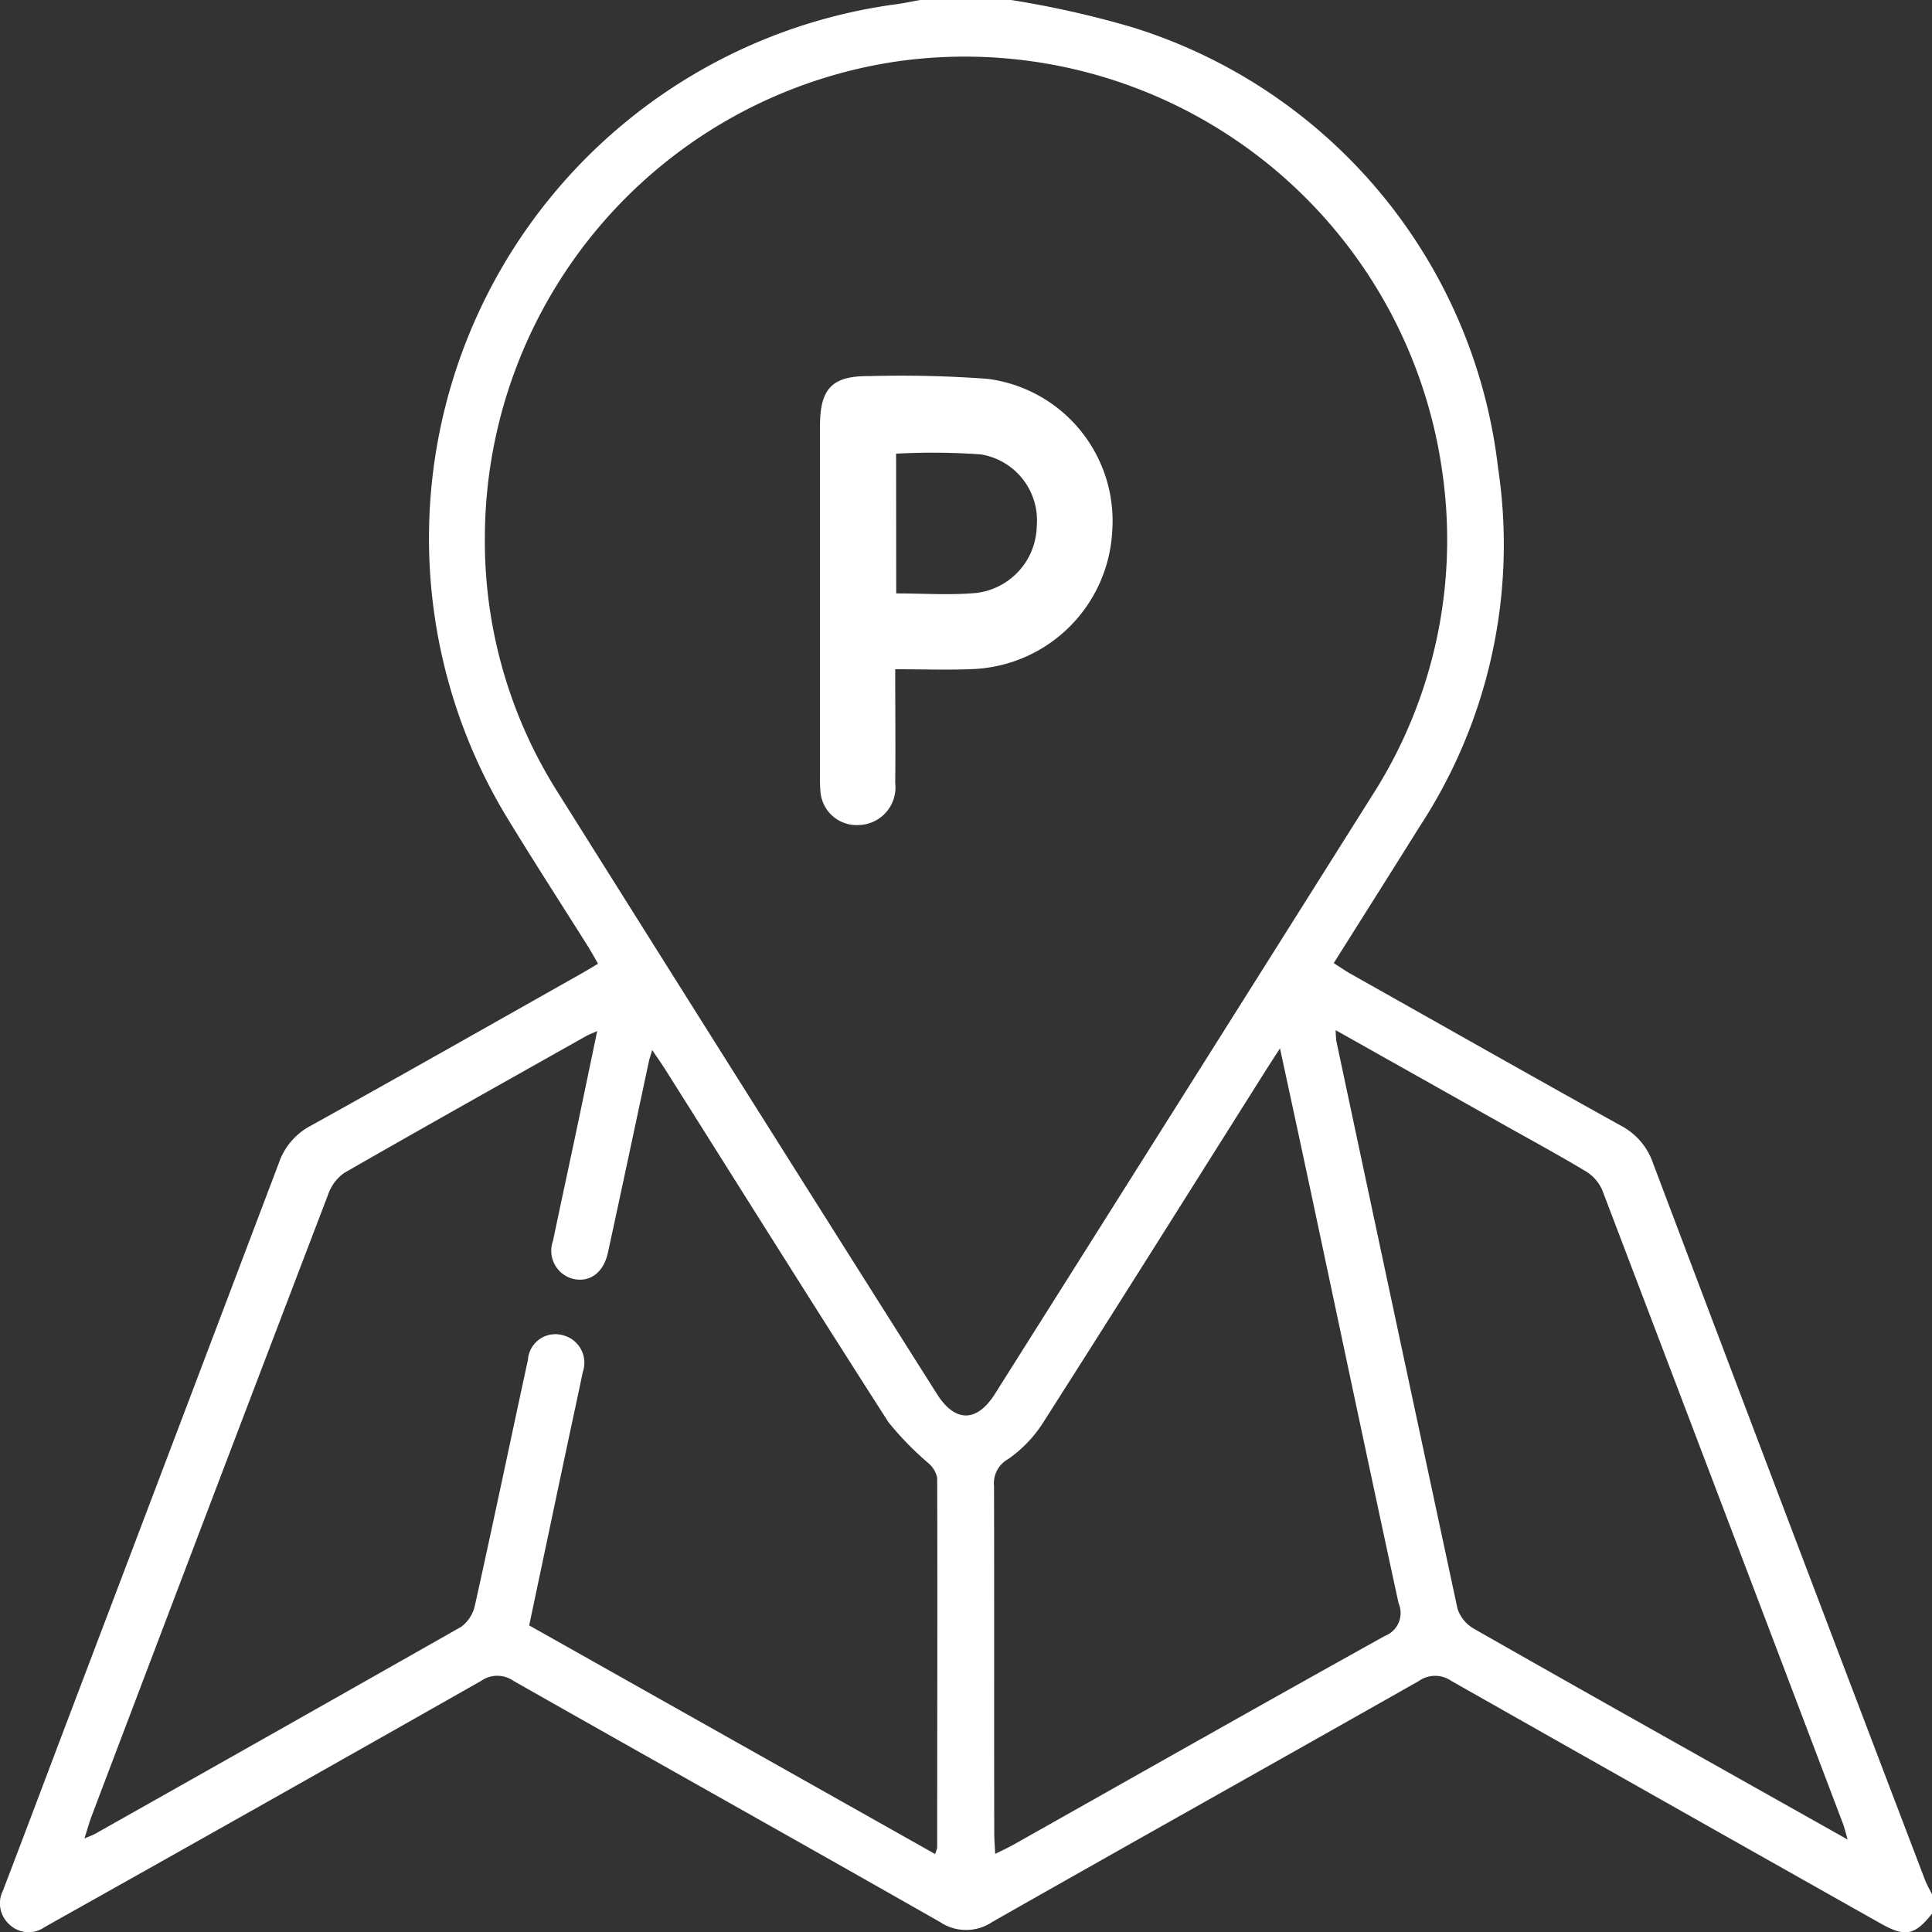 <?xml version="1.0" encoding="UTF-8"?>
<svg xmlns="http://www.w3.org/2000/svg" width="53.286" height="53.293" viewBox="0 0 53.286 53.293">
  <rect x="0" y="0" width="53.286" height="53.293" fill="#333333" stroke="none"/>
  <g id="Group_4440" data-name="Group 4440" transform="translate(-972 -2608.235)">
    <g id="Group_4375" data-name="Group 4375" transform="translate(972 2608.235)">
      <path id="Path_4082" data-name="Path 4082" d="M-329.067,451.5a27.006,27.006,0,0,1,3.278.733A14.461,14.461,0,0,1-315.639,464.4a14.18,14.18,0,0,1-2.16,9.893c-.779,1.248-1.566,2.49-2.372,3.771.169.108.305.2.45.286,2.49,1.4,4.977,2.813,7.476,4.2a1.833,1.833,0,0,1,.879,1.027q3.734,9.888,7.5,19.765c.054.143.133.276.2.413v.52c-.474.6-.737.661-1.409.282q-5.933-3.342-11.859-6.7a.778.778,0,0,0-.889.006c-3.919,2.222-7.851,4.421-11.767,6.647a1.29,1.29,0,0,1-1.441,0c-3.915-2.229-7.847-4.428-11.765-6.651a.777.777,0,0,0-.889,0q-5.854,3.323-11.726,6.615l-.317.179a.764.764,0,0,1-.963-.069.786.786,0,0,1-.18-.949c.613-1.6,1.215-3.206,1.823-4.809q2.895-7.625,5.784-15.252a1.824,1.824,0,0,1,.878-1.025c2.485-1.378,4.956-2.782,7.431-4.178.15-.084.3-.174.494-.291-.1-.175-.19-.336-.287-.491-.756-1.2-1.532-2.4-2.267-3.611a14.861,14.861,0,0,1,10.747-22.357c.237-.031.471-.082.706-.123Zm-14.516,14.816a12.944,12.944,0,0,0,2.019,7.05q5.211,8.3,10.451,16.583c.5.79,1.1.787,1.6-.007q5.217-8.266,10.426-16.538a13.061,13.061,0,0,0,1.907-8.911,13.3,13.3,0,0,0-15.031-11.3A13.3,13.3,0,0,0-343.583,466.316Zm-11.044,35.891c.148-.065.227-.092.3-.132q5.049-2.845,10.089-5.705a1,1,0,0,0,.384-.607c.5-2.249.969-4.5,1.458-6.755a.76.76,0,0,1,.97-.68.782.782,0,0,1,.542,1.02c-.136.662-.281,1.321-.421,1.982-.351,1.657-.7,3.315-1.056,5l11.195,6.305a.932.932,0,0,0,.058-.176c0-3.4.011-6.8,0-10.2a.718.718,0,0,0-.238-.4,8.585,8.585,0,0,1-1.106-1.134c-2.077-3.239-4.119-6.5-6.172-9.754-.094-.149-.2-.293-.343-.511-.052.175-.076.236-.089.3-.377,1.761-.749,3.524-1.132,5.284-.12.554-.493.828-.946.732a.8.8,0,0,1-.57-1.052c.205-.983.418-1.965.626-2.948.195-.923.386-1.846.593-2.838-.164.074-.244.1-.318.145-2.219,1.25-4.442,2.494-6.65,3.762a1.189,1.189,0,0,0-.447.585q-3.281,8.588-6.539,17.186C-354.5,501.786-354.551,501.965-354.627,502.208Zm25.119.424c.207-.1.361-.173.508-.255,3.412-1.922,6.818-3.854,10.24-5.756a.676.676,0,0,0,.378-.9c-.836-3.859-1.649-7.724-2.471-11.586-.254-1.194-.513-2.388-.8-3.72-.173.269-.273.422-.371.576-2.044,3.24-4.079,6.484-6.14,9.713a3.557,3.557,0,0,1-.984,1.038.763.763,0,0,0-.392.748c.008,3.192,0,6.383.006,9.575C-329.533,502.236-329.519,502.4-329.508,502.632Zm9.391-22.718a2.822,2.822,0,0,0,.02.307q1.662,7.826,3.34,15.648a.993.993,0,0,0,.457.556c2.618,1.493,5.247,2.967,7.874,4.446l2.43,1.366c-.062-.211-.087-.325-.128-.433q-3.314-8.741-6.64-17.477a1.135,1.135,0,0,0-.454-.52c-.772-.463-1.565-.892-2.35-1.334Z" transform="translate(356.956 -451.5)" fill="#fff"></path>
    </g>
    <path id="Path_4148" data-name="Path 4148" d="M479.635,541.519c0,1.1.011,2.118,0,3.138a1.038,1.038,0,0,1-1,1.159,1,1,0,0,1-1.062-.918,3.8,3.8,0,0,1-.013-.416q0-4.835,0-9.67c0-1.04.335-1.386,1.361-1.378a32.091,32.091,0,0,1,3.27.077,3.95,3.95,0,0,1,3.429,4.2,4.017,4.017,0,0,1-3.775,3.8C481.133,541.547,480.424,541.519,479.635,541.519Zm.027-2.091c.761,0,1.49.053,2.207-.013a1.893,1.893,0,0,0,1.669-1.836A1.845,1.845,0,0,0,482,535.594a18.563,18.563,0,0,0-2.341-.02Z" transform="translate(517.056 2085.174)" fill="#fff"></path>
  </g>
</svg>
